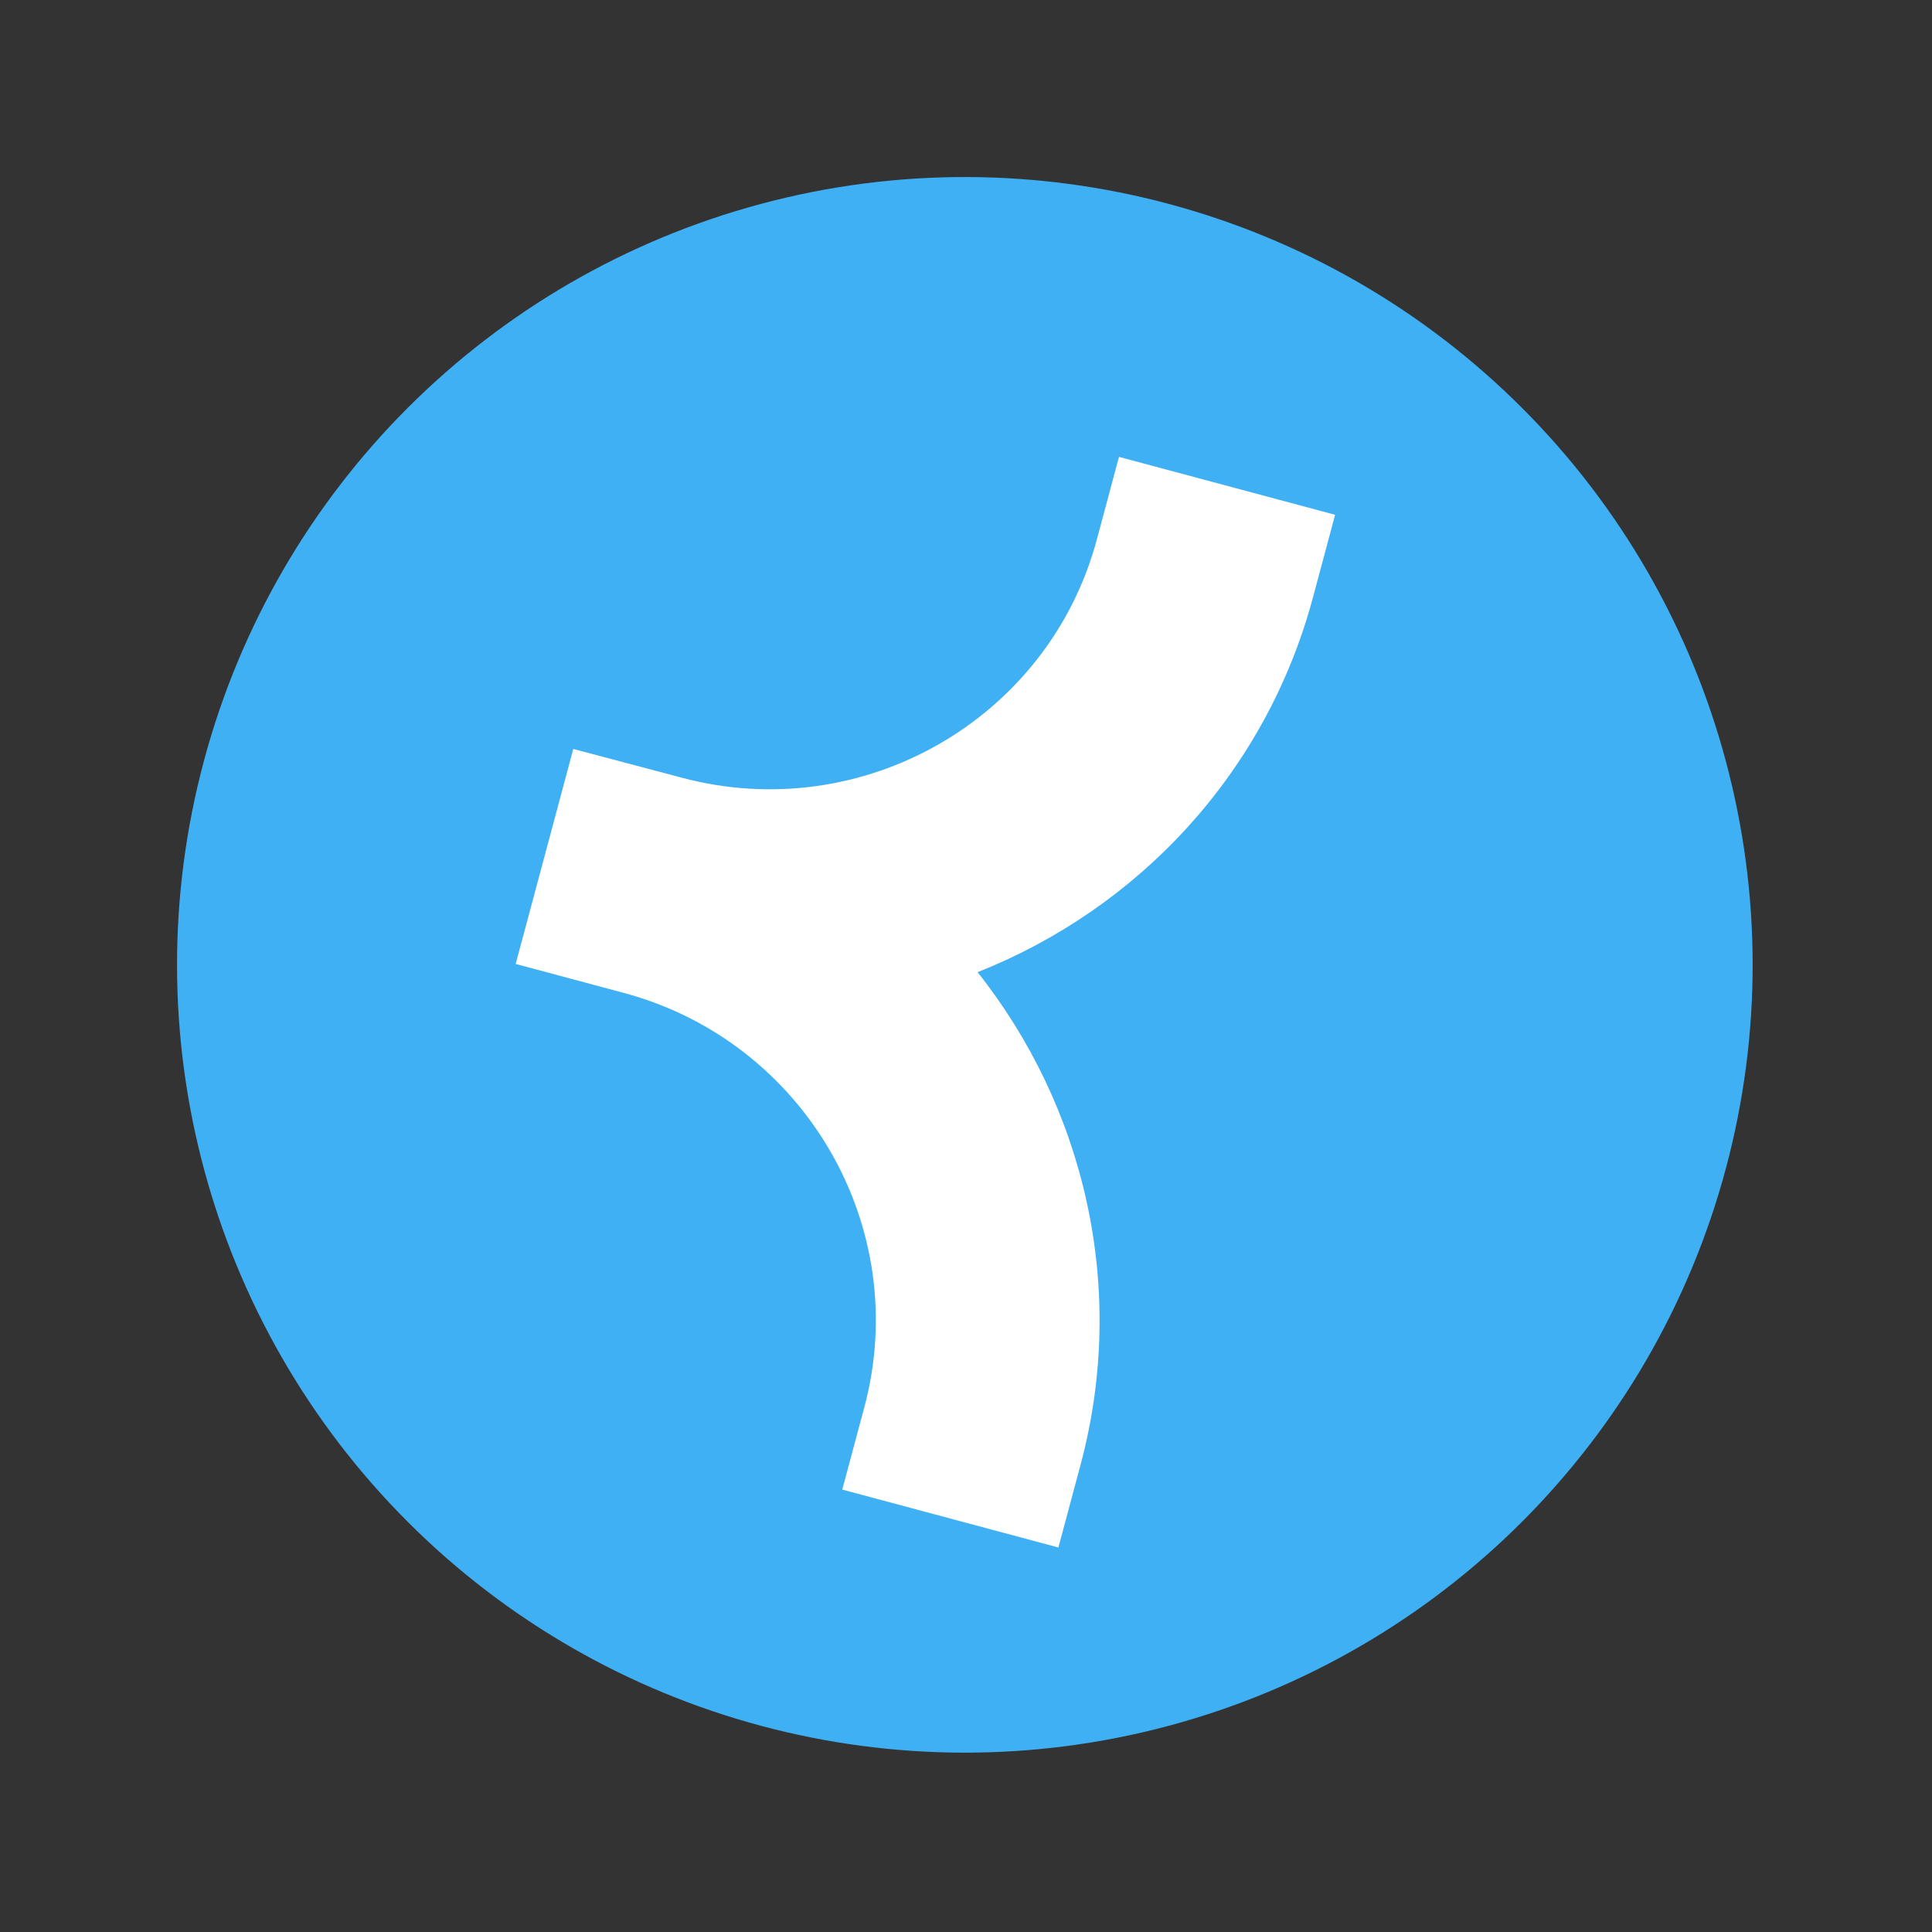 <svg xmlns="http://www.w3.org/2000/svg" width="265" height="265" viewBox="0 0 265 265" fill="none"><rect x="0" y="0" width="265" height="265" fill="#333333" stroke="none"/><circle cx="132.342" cy="132.342" r="108.056" transform="rotate(15 132.342 132.342)" fill="#40B0F5"></circle><path d="M145.173 212.261L115.528 204.318L118.559 193.007C125.173 168.32 110.372 142.84 85.555 136.19L70.733 132.219L78.634 102.73L93.468 106.659C118.285 113.309 143.838 98.664 150.447 73.999L153.483 62.667L183.128 70.61L180.097 81.921C173.578 106.249 155.951 124.689 134.09 133.347C148.693 151.776 154.728 176.601 148.209 200.929L145.178 212.24L145.173 212.261Z" fill="white"></path></svg>